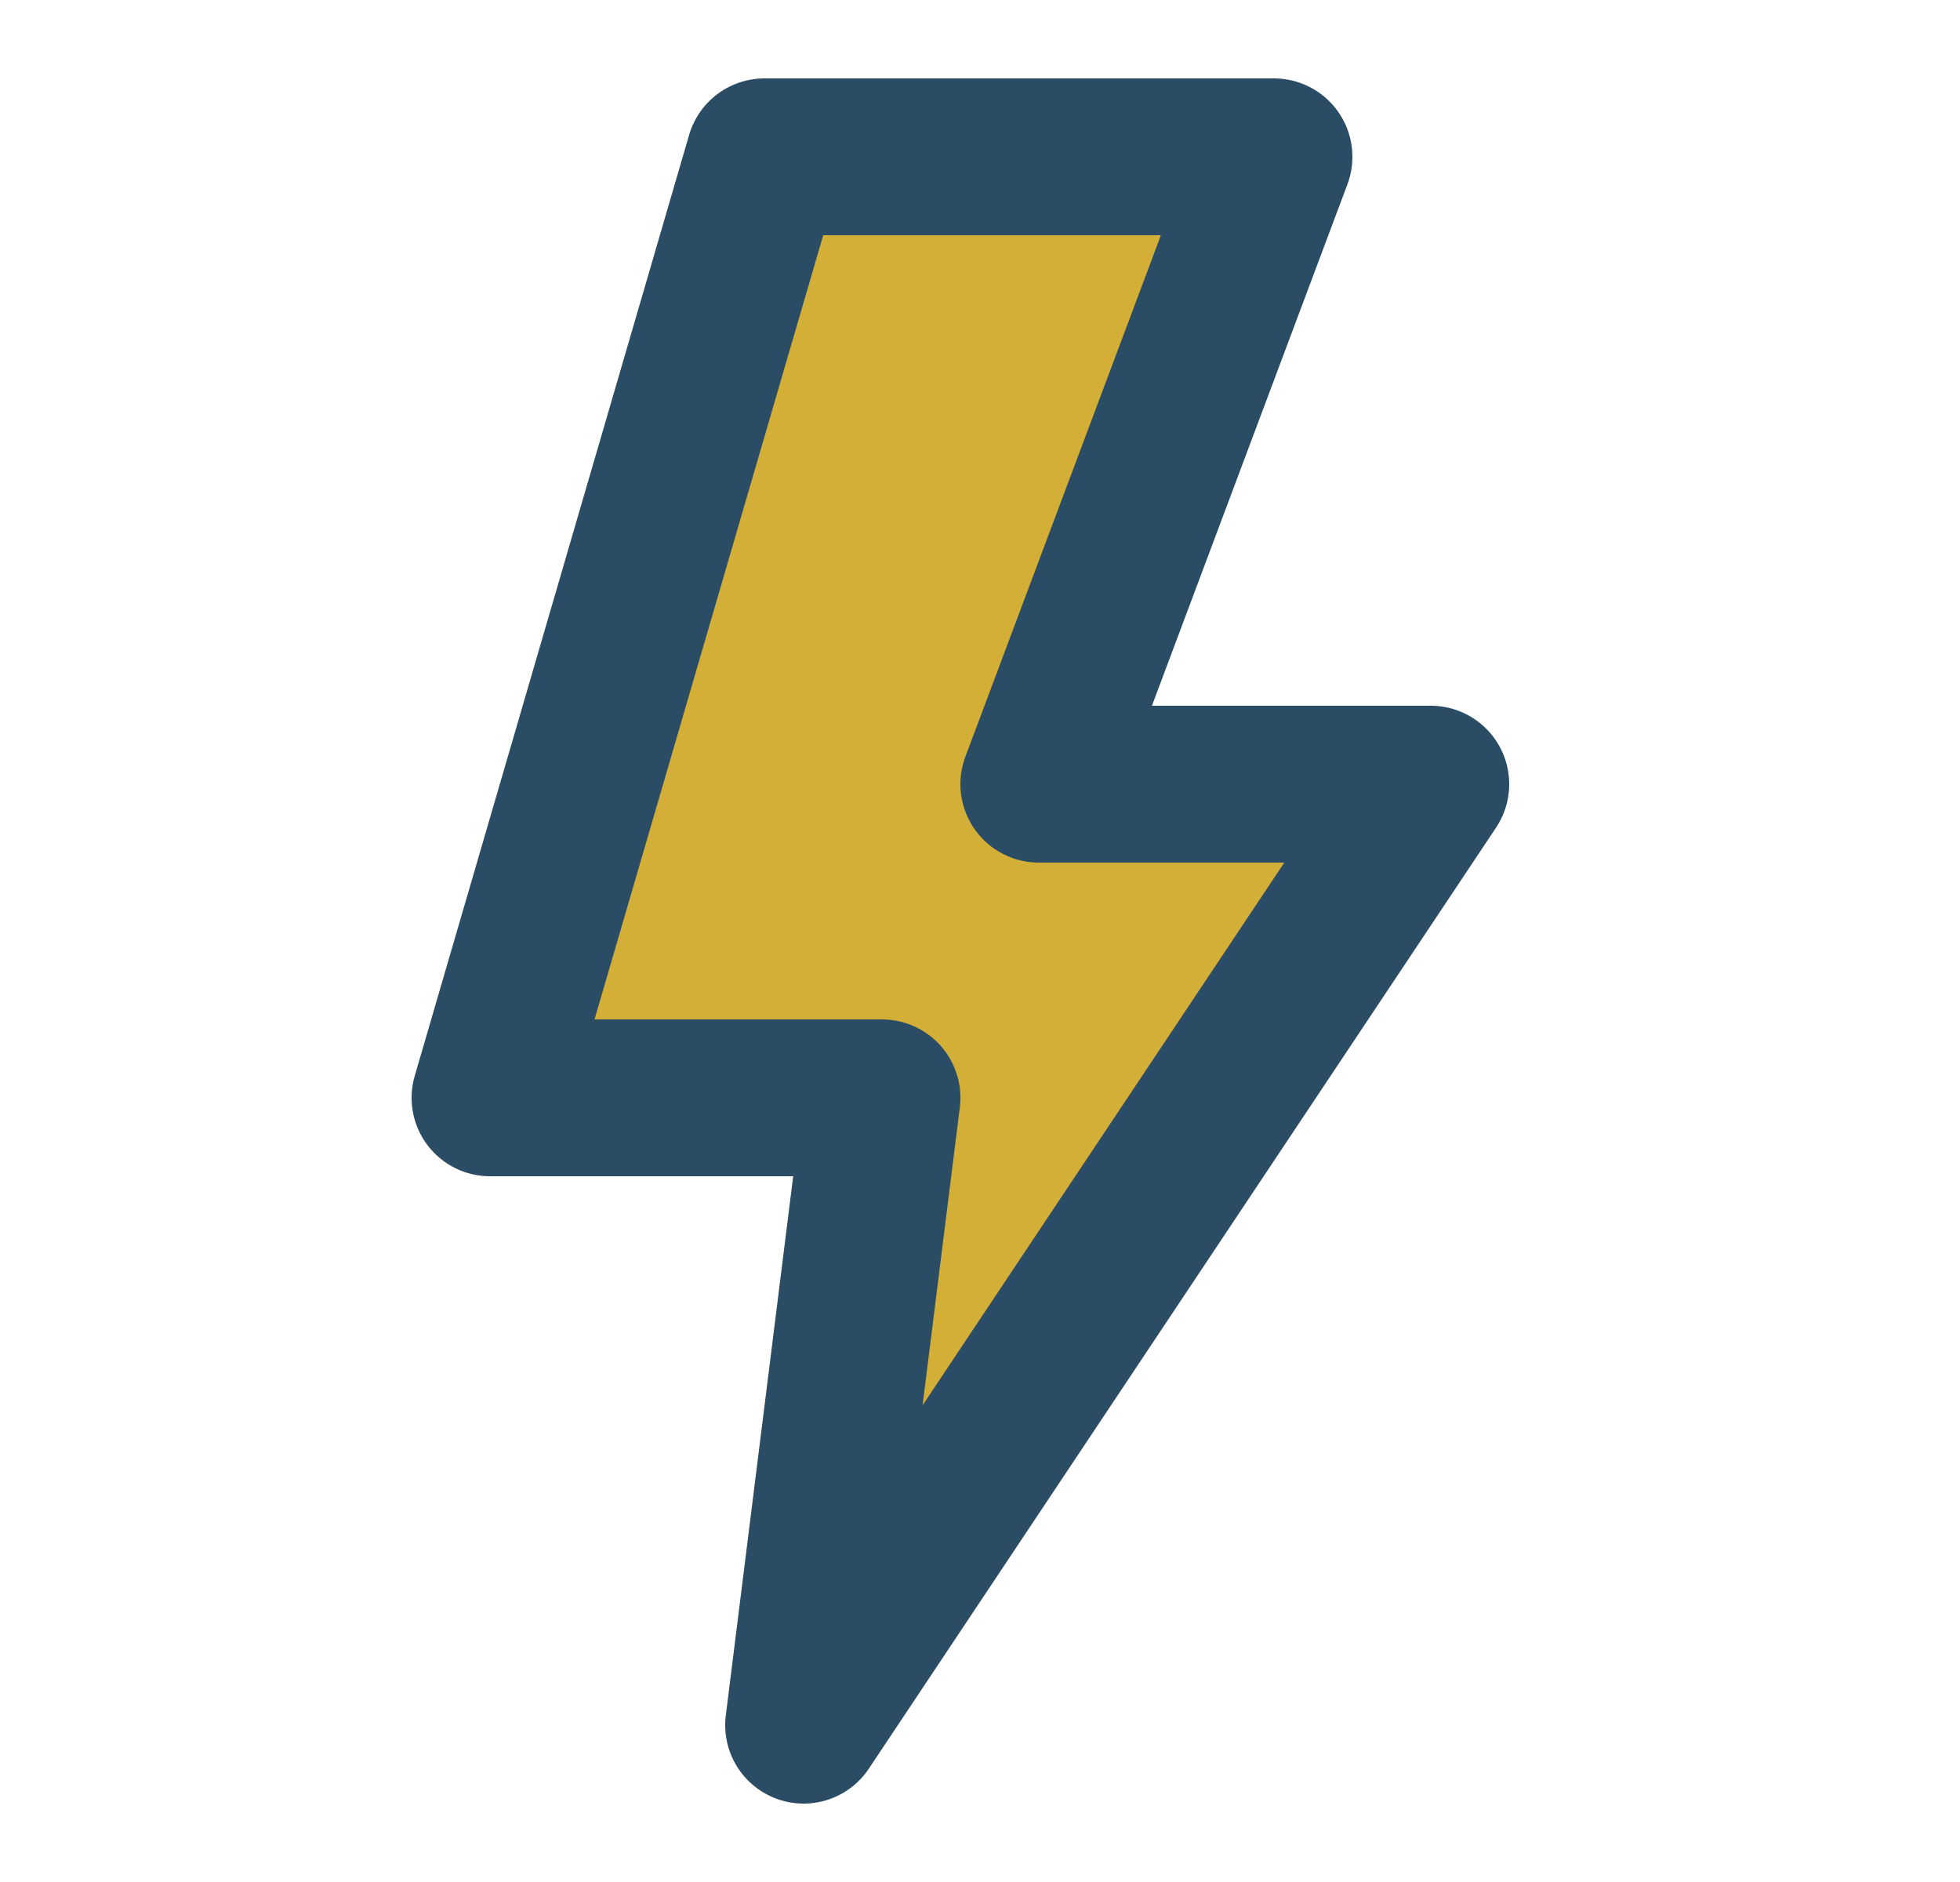 <svg width="25" height="24" viewBox="0 0 25 24" fill="none" xmlns="http://www.w3.org/2000/svg">
<g id="Icon Frame">
<path id="Vector 12" d="M11.25 14H6.25L9.75 2H16.25L13.25 10H18.25L10.25 22L11.25 14Z" fill="#D4AF37" stroke="#2B4C65" stroke-width="2" stroke-linejoin="round"/>
</g>
</svg>
